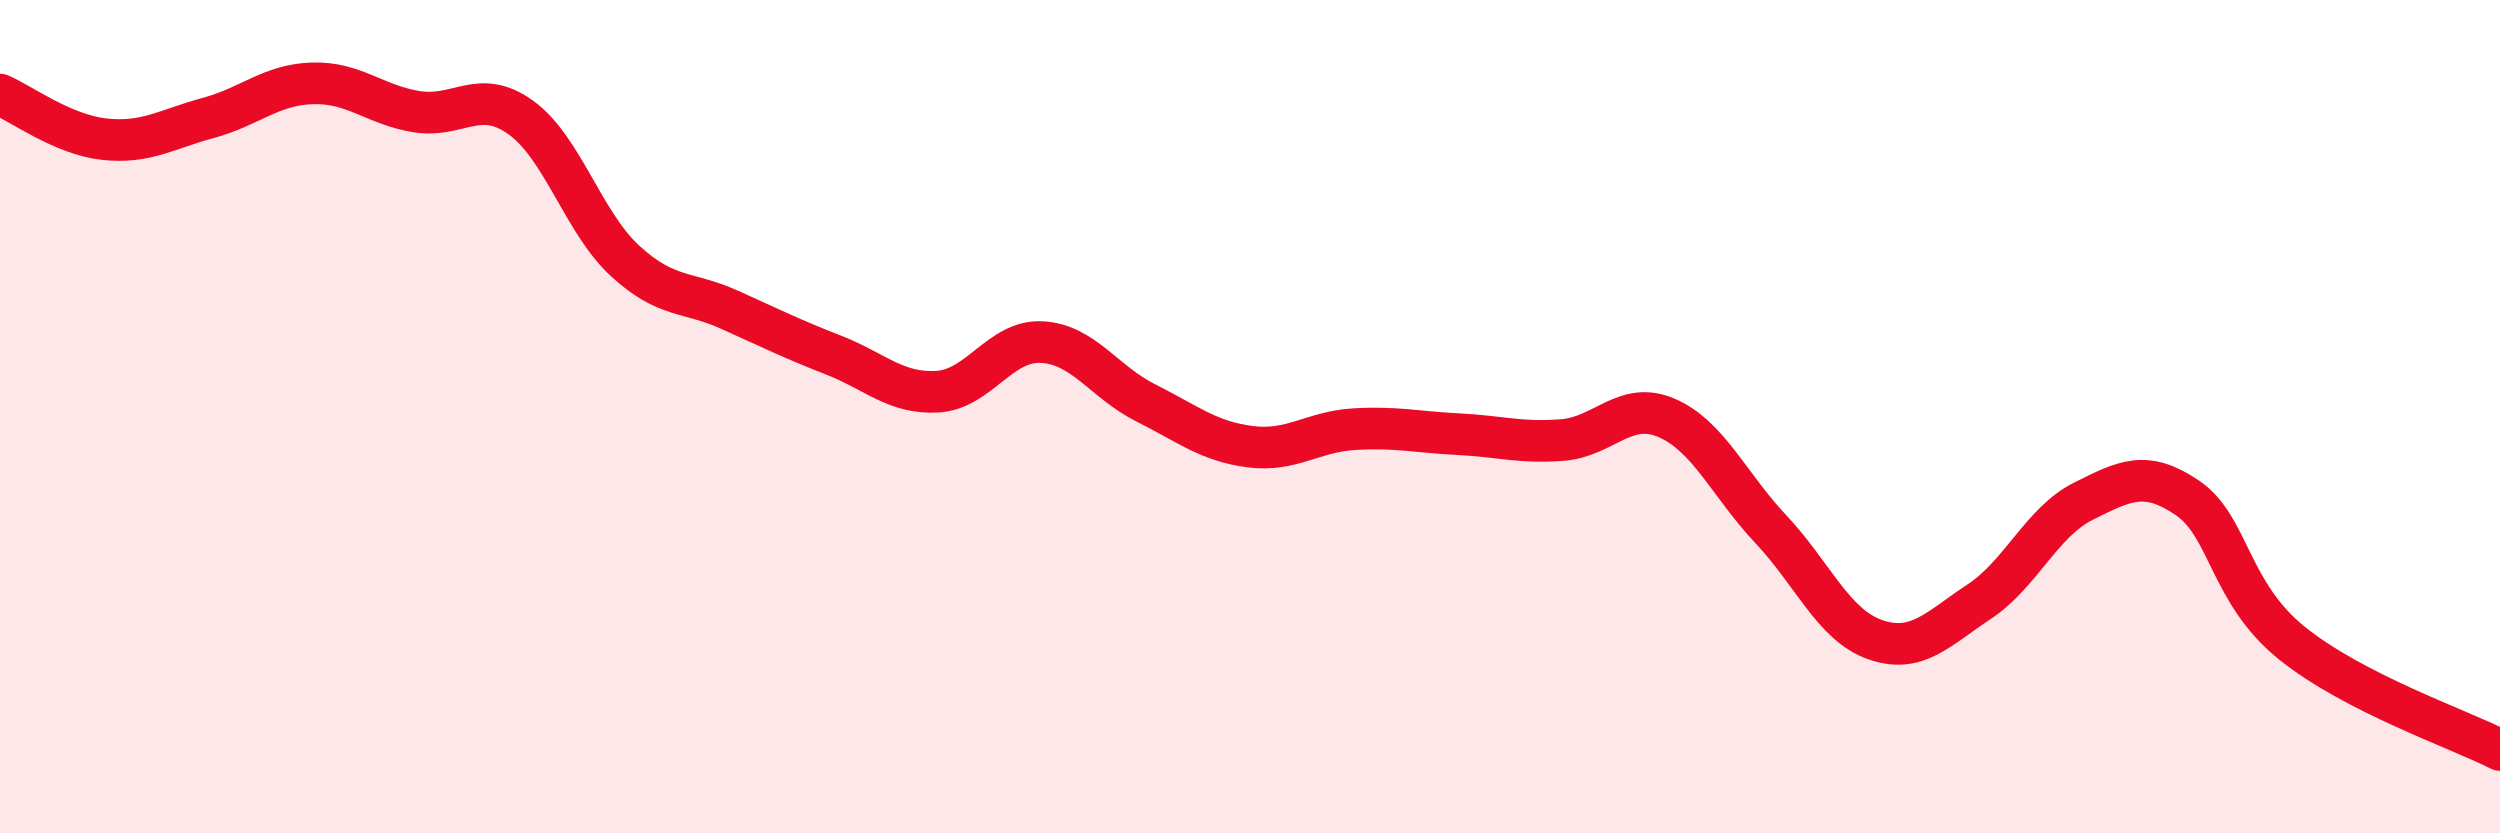 
    <svg width="60" height="20" viewBox="0 0 60 20" xmlns="http://www.w3.org/2000/svg">
      <path
        d="M 0,2.27 C 0.5,2.48 1.5,3.23 2.5,3.34 C 3.5,3.45 4,3.1 5,2.83 C 6,2.56 6.5,2.03 7.5,2 C 8.5,1.97 9,2.52 10,2.68 C 11,2.84 11.5,2.1 12.5,2.82 C 13.5,3.54 14,5.34 15,6.26 C 16,7.18 16.5,6.98 17.5,7.43 C 18.5,7.88 19,8.13 20,8.52 C 21,8.91 21.5,9.46 22.5,9.4 C 23.5,9.34 24,8.16 25,8.21 C 26,8.26 26.5,9.17 27.5,9.67 C 28.5,10.17 29,10.59 30,10.72 C 31,10.85 31.5,10.36 32.5,10.3 C 33.5,10.24 34,10.37 35,10.42 C 36,10.47 36.5,10.64 37.5,10.56 C 38.5,10.48 39,9.6 40,10.03 C 41,10.46 41.5,11.64 42.5,12.7 C 43.5,13.76 44,15 45,15.35 C 46,15.7 46.5,15.1 47.5,14.44 C 48.5,13.78 49,12.53 50,12.03 C 51,11.53 51.5,11.27 52.5,11.95 C 53.5,12.63 53.5,14.22 55,15.43 C 56.5,16.64 59,17.49 60,18L60 20L0 20Z"
        fill="#EB0A25"
        opacity="0.1"
        stroke-linecap="round"
        stroke-linejoin="round"
      />
      <path
        d="M 0,2.27 C 0.5,2.48 1.5,3.23 2.5,3.34 C 3.5,3.45 4,3.1 5,2.83 C 6,2.56 6.5,2.03 7.5,2 C 8.5,1.97 9,2.52 10,2.68 C 11,2.84 11.5,2.1 12.5,2.82 C 13.5,3.54 14,5.34 15,6.26 C 16,7.18 16.5,6.98 17.5,7.43 C 18.5,7.88 19,8.13 20,8.52 C 21,8.91 21.5,9.46 22.5,9.4 C 23.5,9.34 24,8.16 25,8.21 C 26,8.26 26.5,9.17 27.5,9.67 C 28.5,10.17 29,10.59 30,10.72 C 31,10.85 31.5,10.36 32.5,10.3 C 33.5,10.24 34,10.37 35,10.42 C 36,10.47 36.5,10.64 37.5,10.56 C 38.5,10.48 39,9.6 40,10.03 C 41,10.46 41.5,11.64 42.5,12.7 C 43.5,13.76 44,15 45,15.35 C 46,15.7 46.5,15.1 47.5,14.44 C 48.5,13.78 49,12.53 50,12.03 C 51,11.53 51.5,11.27 52.5,11.95 C 53.5,12.63 53.5,14.22 55,15.43 C 56.5,16.64 59,17.49 60,18"
        stroke="#EB0A25"
        stroke-width="1"
        fill="none"
        stroke-linecap="round"
        stroke-linejoin="round"
      />
    </svg>
  